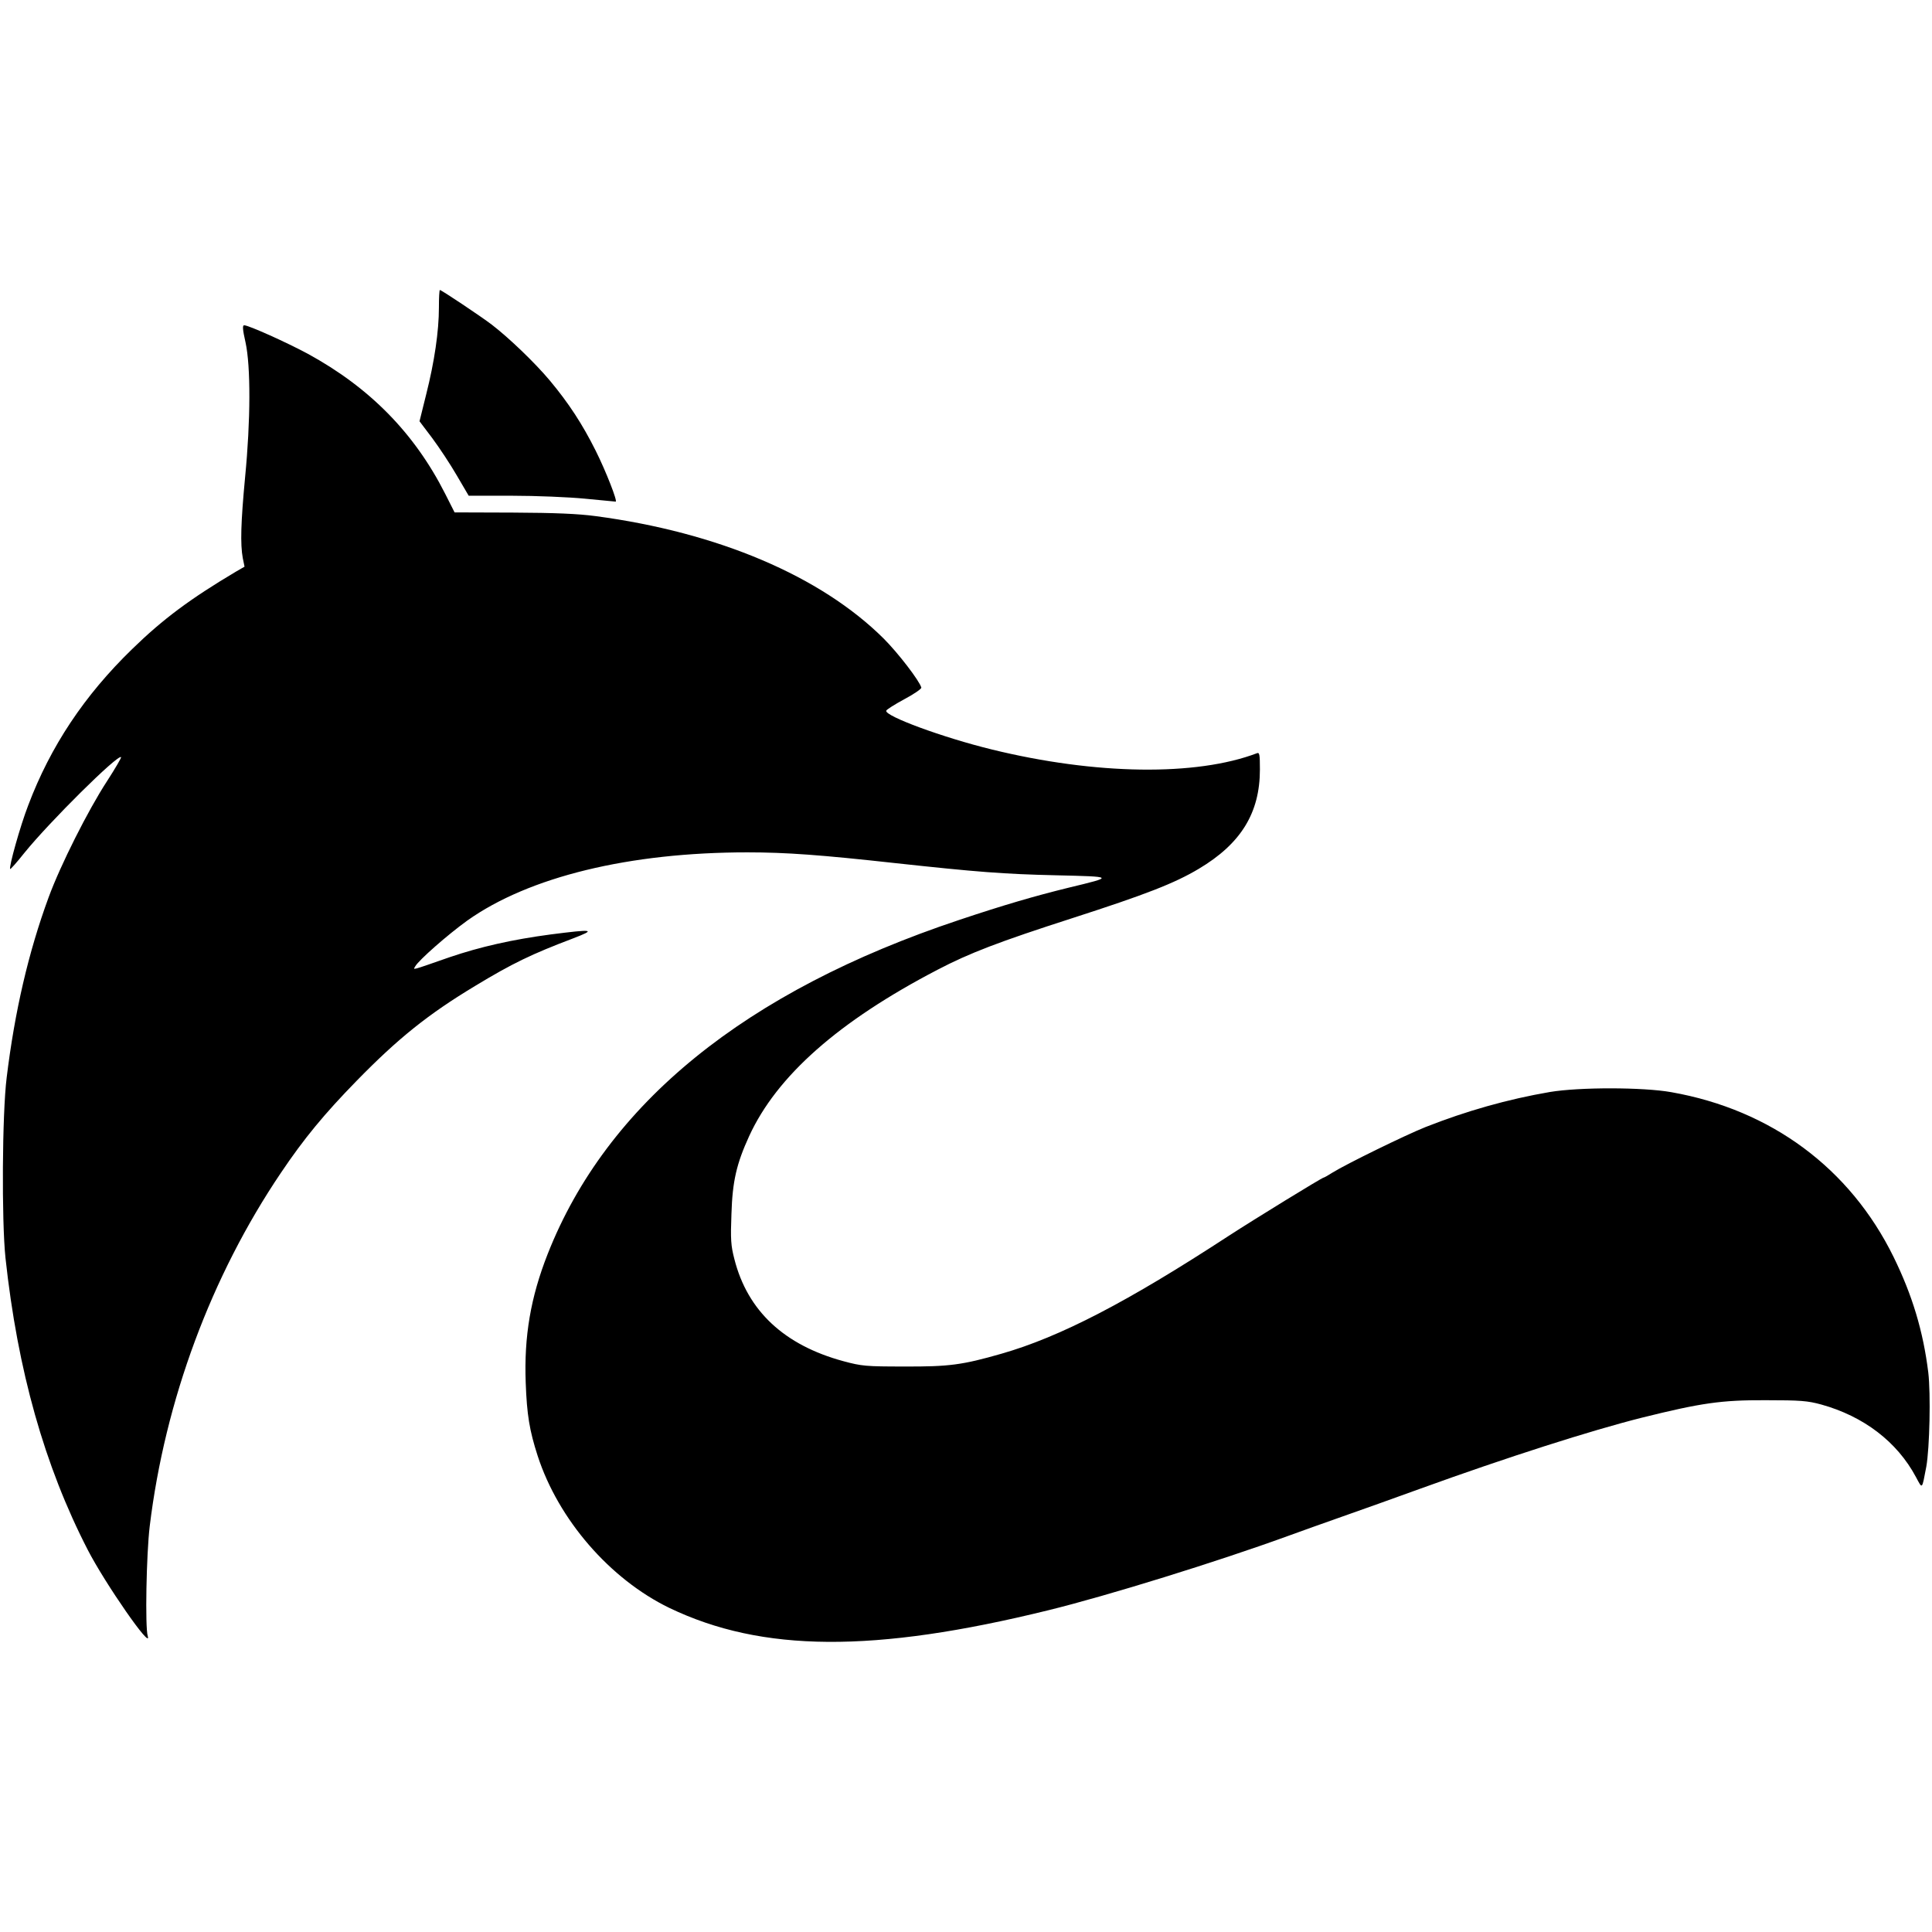 <?xml version="1.0" standalone="no"?>
<!DOCTYPE svg PUBLIC "-//W3C//DTD SVG 20010904//EN"
 "http://www.w3.org/TR/2001/REC-SVG-20010904/DTD/svg10.dtd">
<svg version="1.0" xmlns="http://www.w3.org/2000/svg"
 width="986pt" height="986pt" viewBox="0 0 986 986"
 preserveAspectRatio="xMidYMid meet">
<g transform="translate(0,986) scale(0.1,-0.1)"
fill="#000000" stroke="none">
<path d="M2240 8290 c0 -120 -23 -277 -65 -443 l-34 -137 65 -86 c35 -47 92
-133 125 -190 l61 -104 222 0 c121 0 289 -7 371 -15 83 -8 153 -15 157 -15 11
0 -49 154 -102 260 -68 136 -138 243 -234 358 -77 92 -210 219 -296 285 -55
42 -257 177 -265 177 -3 0 -5 -40 -5 -90z"/>
<path d="M1253 8113 c27 -124 26 -399 -2 -687 -22 -233 -25 -343 -12 -414 l9
-44 -45 -26 c-232 -138 -371 -241 -529 -395 -243 -236 -416 -495 -530 -797
-41 -106 -100 -317 -92 -325 2 -2 35 35 73 83 128 158 477 504 493 488 2 -3
-30 -58 -72 -123 -96 -147 -238 -429 -298 -593 -103 -280 -173 -583 -214 -920
-23 -184 -26 -730 -6 -920 62 -574 199 -1061 420 -1490 88 -171 329 -518 306
-440 -14 45 -7 419 10 560 78 643 314 1278 670 1805 117 174 221 300 386 469
212 217 365 340 606 485 190 115 288 162 499 242 120 46 104 48 -115 20 -196
-26 -359 -63 -515 -116 -204 -71 -186 -66 -176 -47 18 32 166 162 266 234 314
223 826 348 1429 348 199 0 375 -13 756 -55 414 -45 553 -56 819 -62 299 -7
299 -7 66 -63 -175 -43 -333 -89 -560 -165 -1092 -364 -1798 -938 -2100 -1705
-87 -221 -121 -421 -112 -657 6 -163 19 -243 61 -373 106 -326 369 -629 672
-776 473 -227 1044 -231 1934 -12 302 74 866 249 1220 378 63 23 189 68 280
100 91 32 271 96 400 143 442 160 871 297 1130 362 302 75 405 90 630 89 180
0 215 -3 285 -22 216 -60 387 -190 483 -370 34 -63 30 -67 53 53 17 96 23 371
10 481 -26 210 -81 393 -177 589 -222 452 -624 751 -1134 841 -145 26 -470 26
-620 1 -216 -37 -427 -97 -635 -179 -105 -42 -405 -189 -474 -232 -22 -14 -43
-26 -46 -26 -8 0 -353 -212 -484 -297 -516 -337 -860 -516 -1161 -602 -199
-57 -266 -66 -495 -65 -196 0 -217 2 -310 27 -303 82 -490 257 -557 521 -18
69 -20 101 -15 231 5 166 26 256 90 396 141 308 457 587 962 850 163 85 311
142 690 264 372 120 519 177 643 251 215 128 312 285 312 507 0 76 -2 88 -15
83 -310 -118 -823 -111 -1353 19 -250 61 -548 171 -539 198 2 6 43 32 93 59
49 26 88 53 86 59 -9 34 -118 176 -192 250 -321 319 -846 542 -1470 625 -90
12 -207 17 -422 18 l-298 1 -48 95 c-157 310 -385 542 -702 715 -108 58 -301
145 -324 145 -9 0 -8 -21 7 -87z"/>
</g>
</svg>
